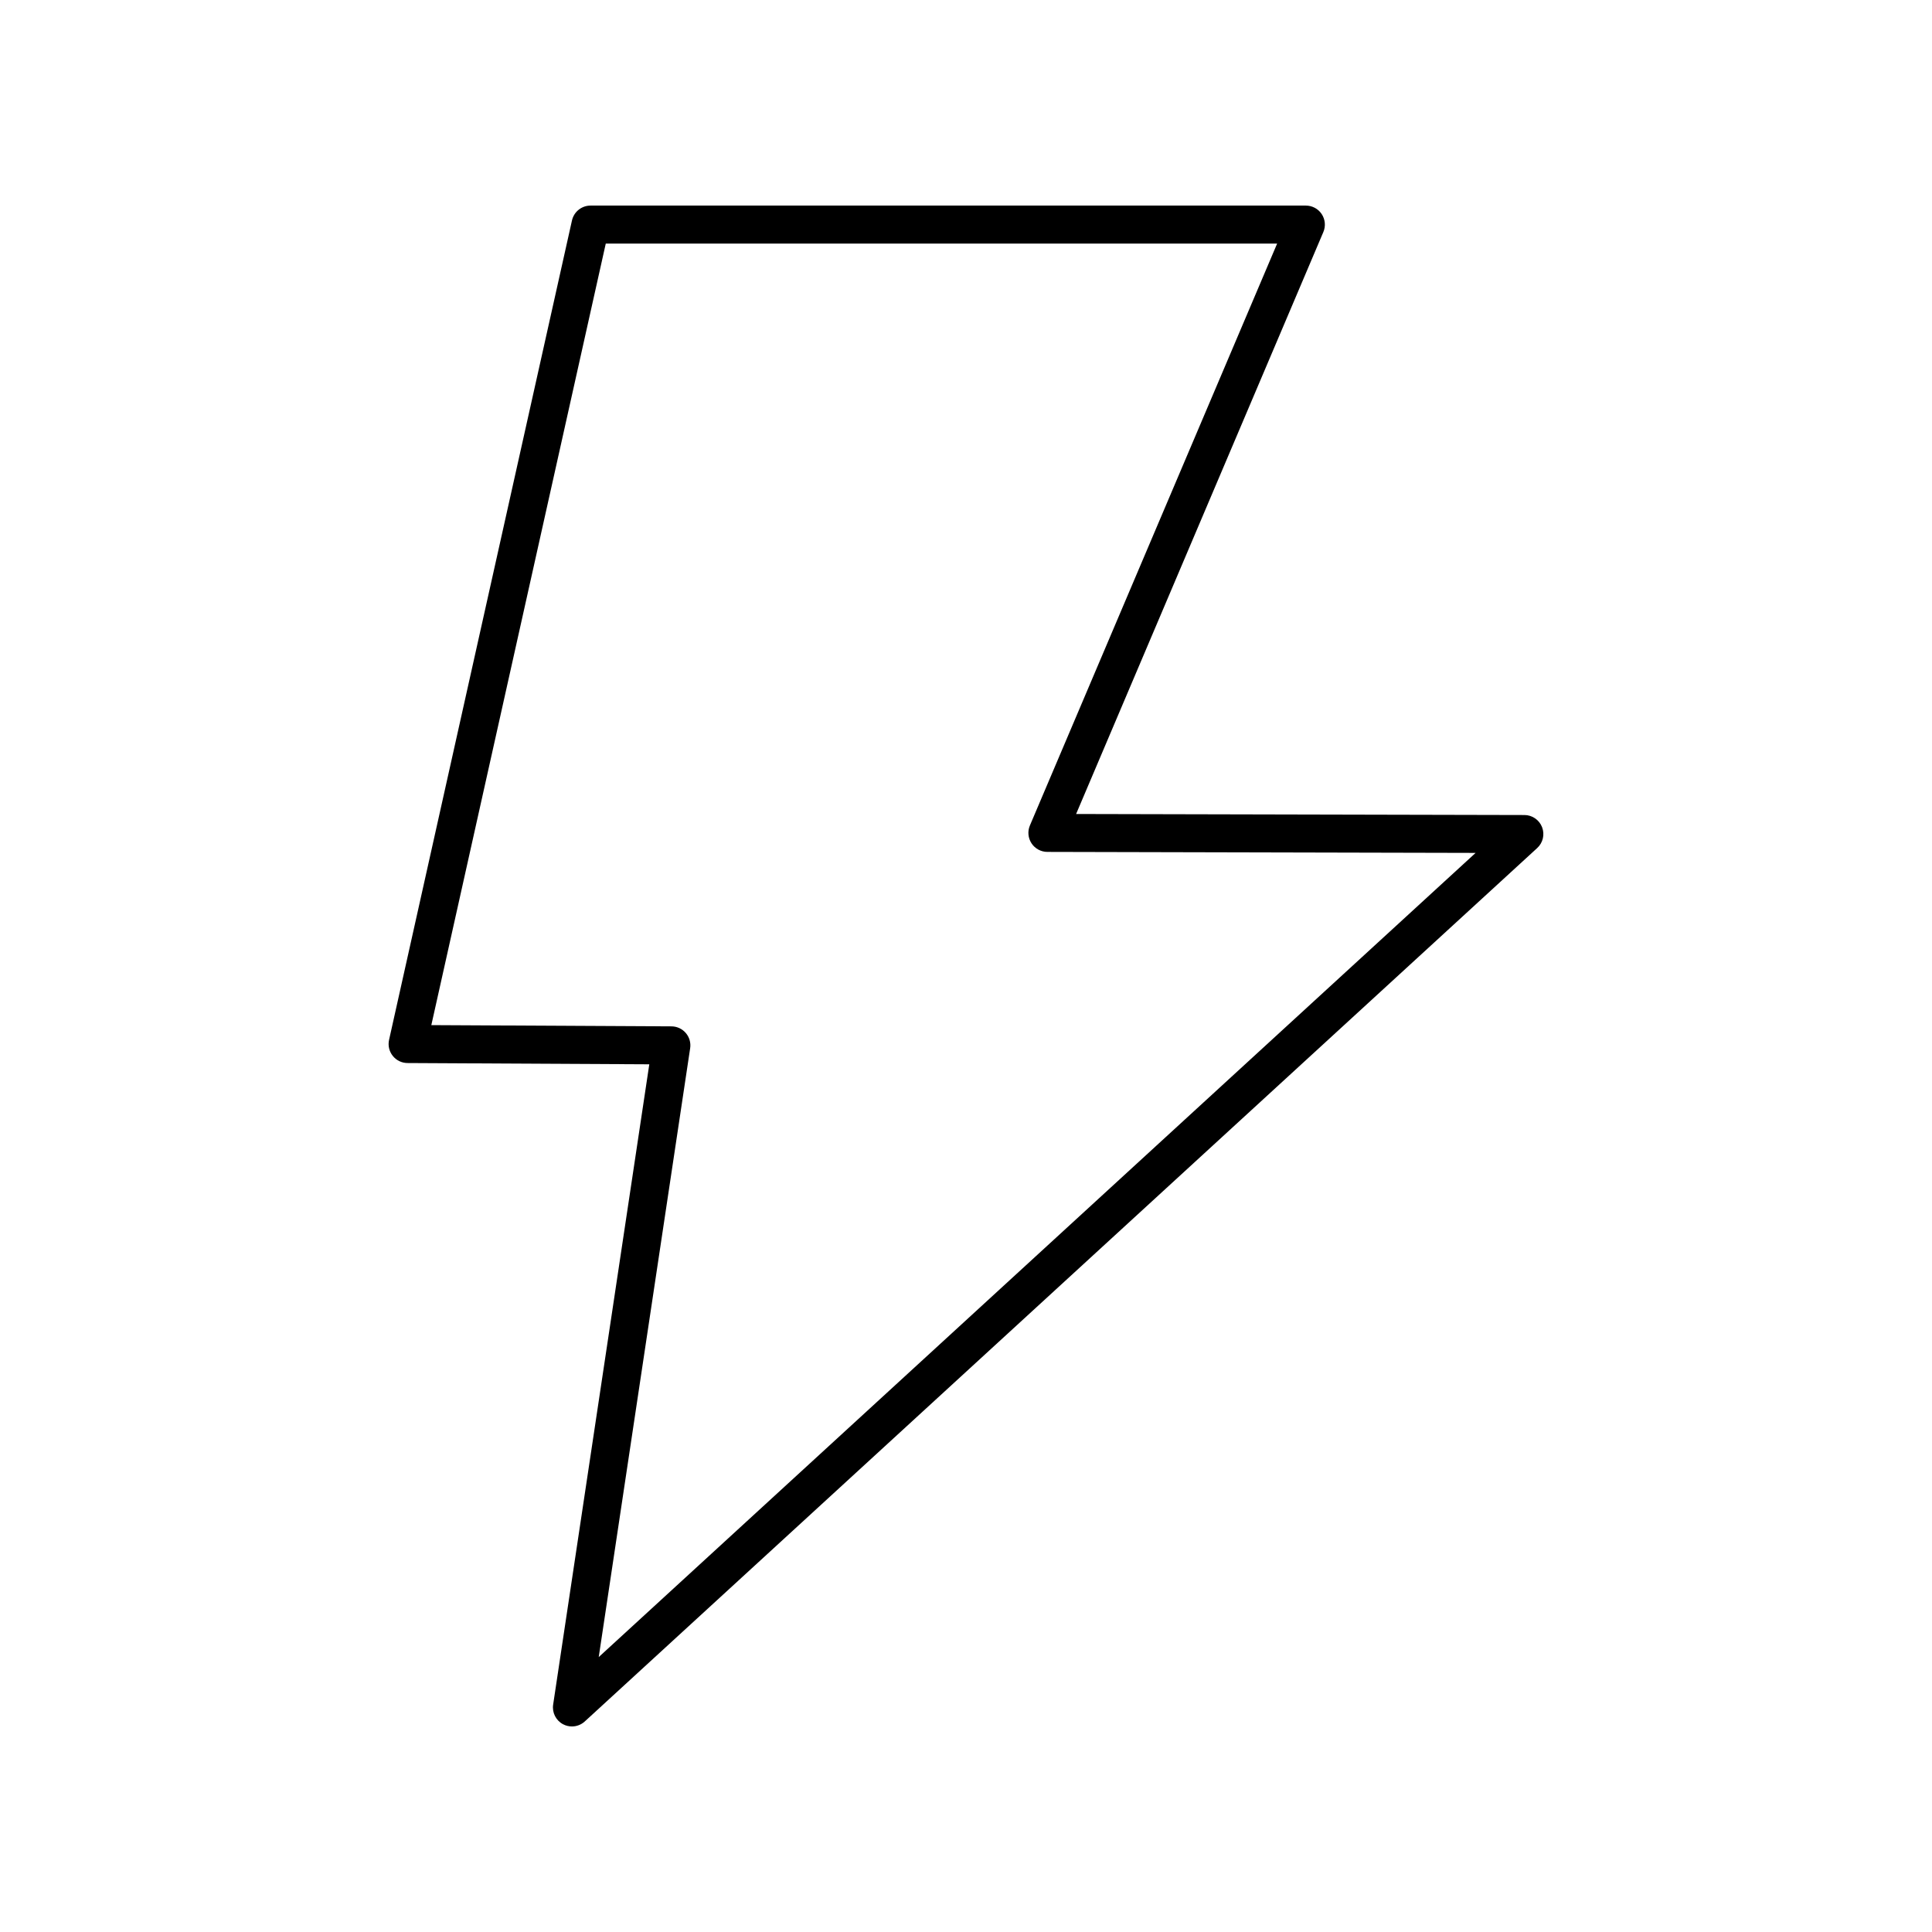 <?xml version="1.0" encoding="UTF-8"?>
<!-- Uploaded to: ICON Repo, www.svgrepo.com, Generator: ICON Repo Mixer Tools -->
<svg fill="#000000" width="800px" height="800px" version="1.1" viewBox="144 144 512 512" xmlns="http://www.w3.org/2000/svg">
 <path d="m547.98 359.99-118.8-0.273 65.523-154.23c0.66-1.555 0.496-3.336-0.434-4.746-0.934-1.414-2.512-2.258-4.203-2.258h-189.57c-2.359 0-4.402 1.637-4.918 3.941l-48.473 217.16c-0.332 1.484 0.027 3.047 0.98 4.234 0.949 1.195 2.387 1.891 3.91 1.898l64.074 0.336-25.48 169.69c-0.316 2.109 0.73 4.191 2.613 5.195 0.746 0.398 1.559 0.59 2.363 0.59 1.234 0 2.457-0.453 3.406-1.324l252.4-231.46c1.531-1.402 2.043-3.602 1.293-5.535-0.75-1.934-2.613-3.215-4.684-3.219zm-245.31 223.15 24.23-161.36c0.219-1.445-0.203-2.914-1.156-4.023-0.949-1.113-2.336-1.75-3.797-1.762l-63.641-0.328 46.23-207.12h177.92l-65.52 154.21c-0.66 1.551-0.496 3.336 0.434 4.742 0.93 1.41 2.504 2.258 4.191 2.262l113.49 0.266z"/>
</svg>